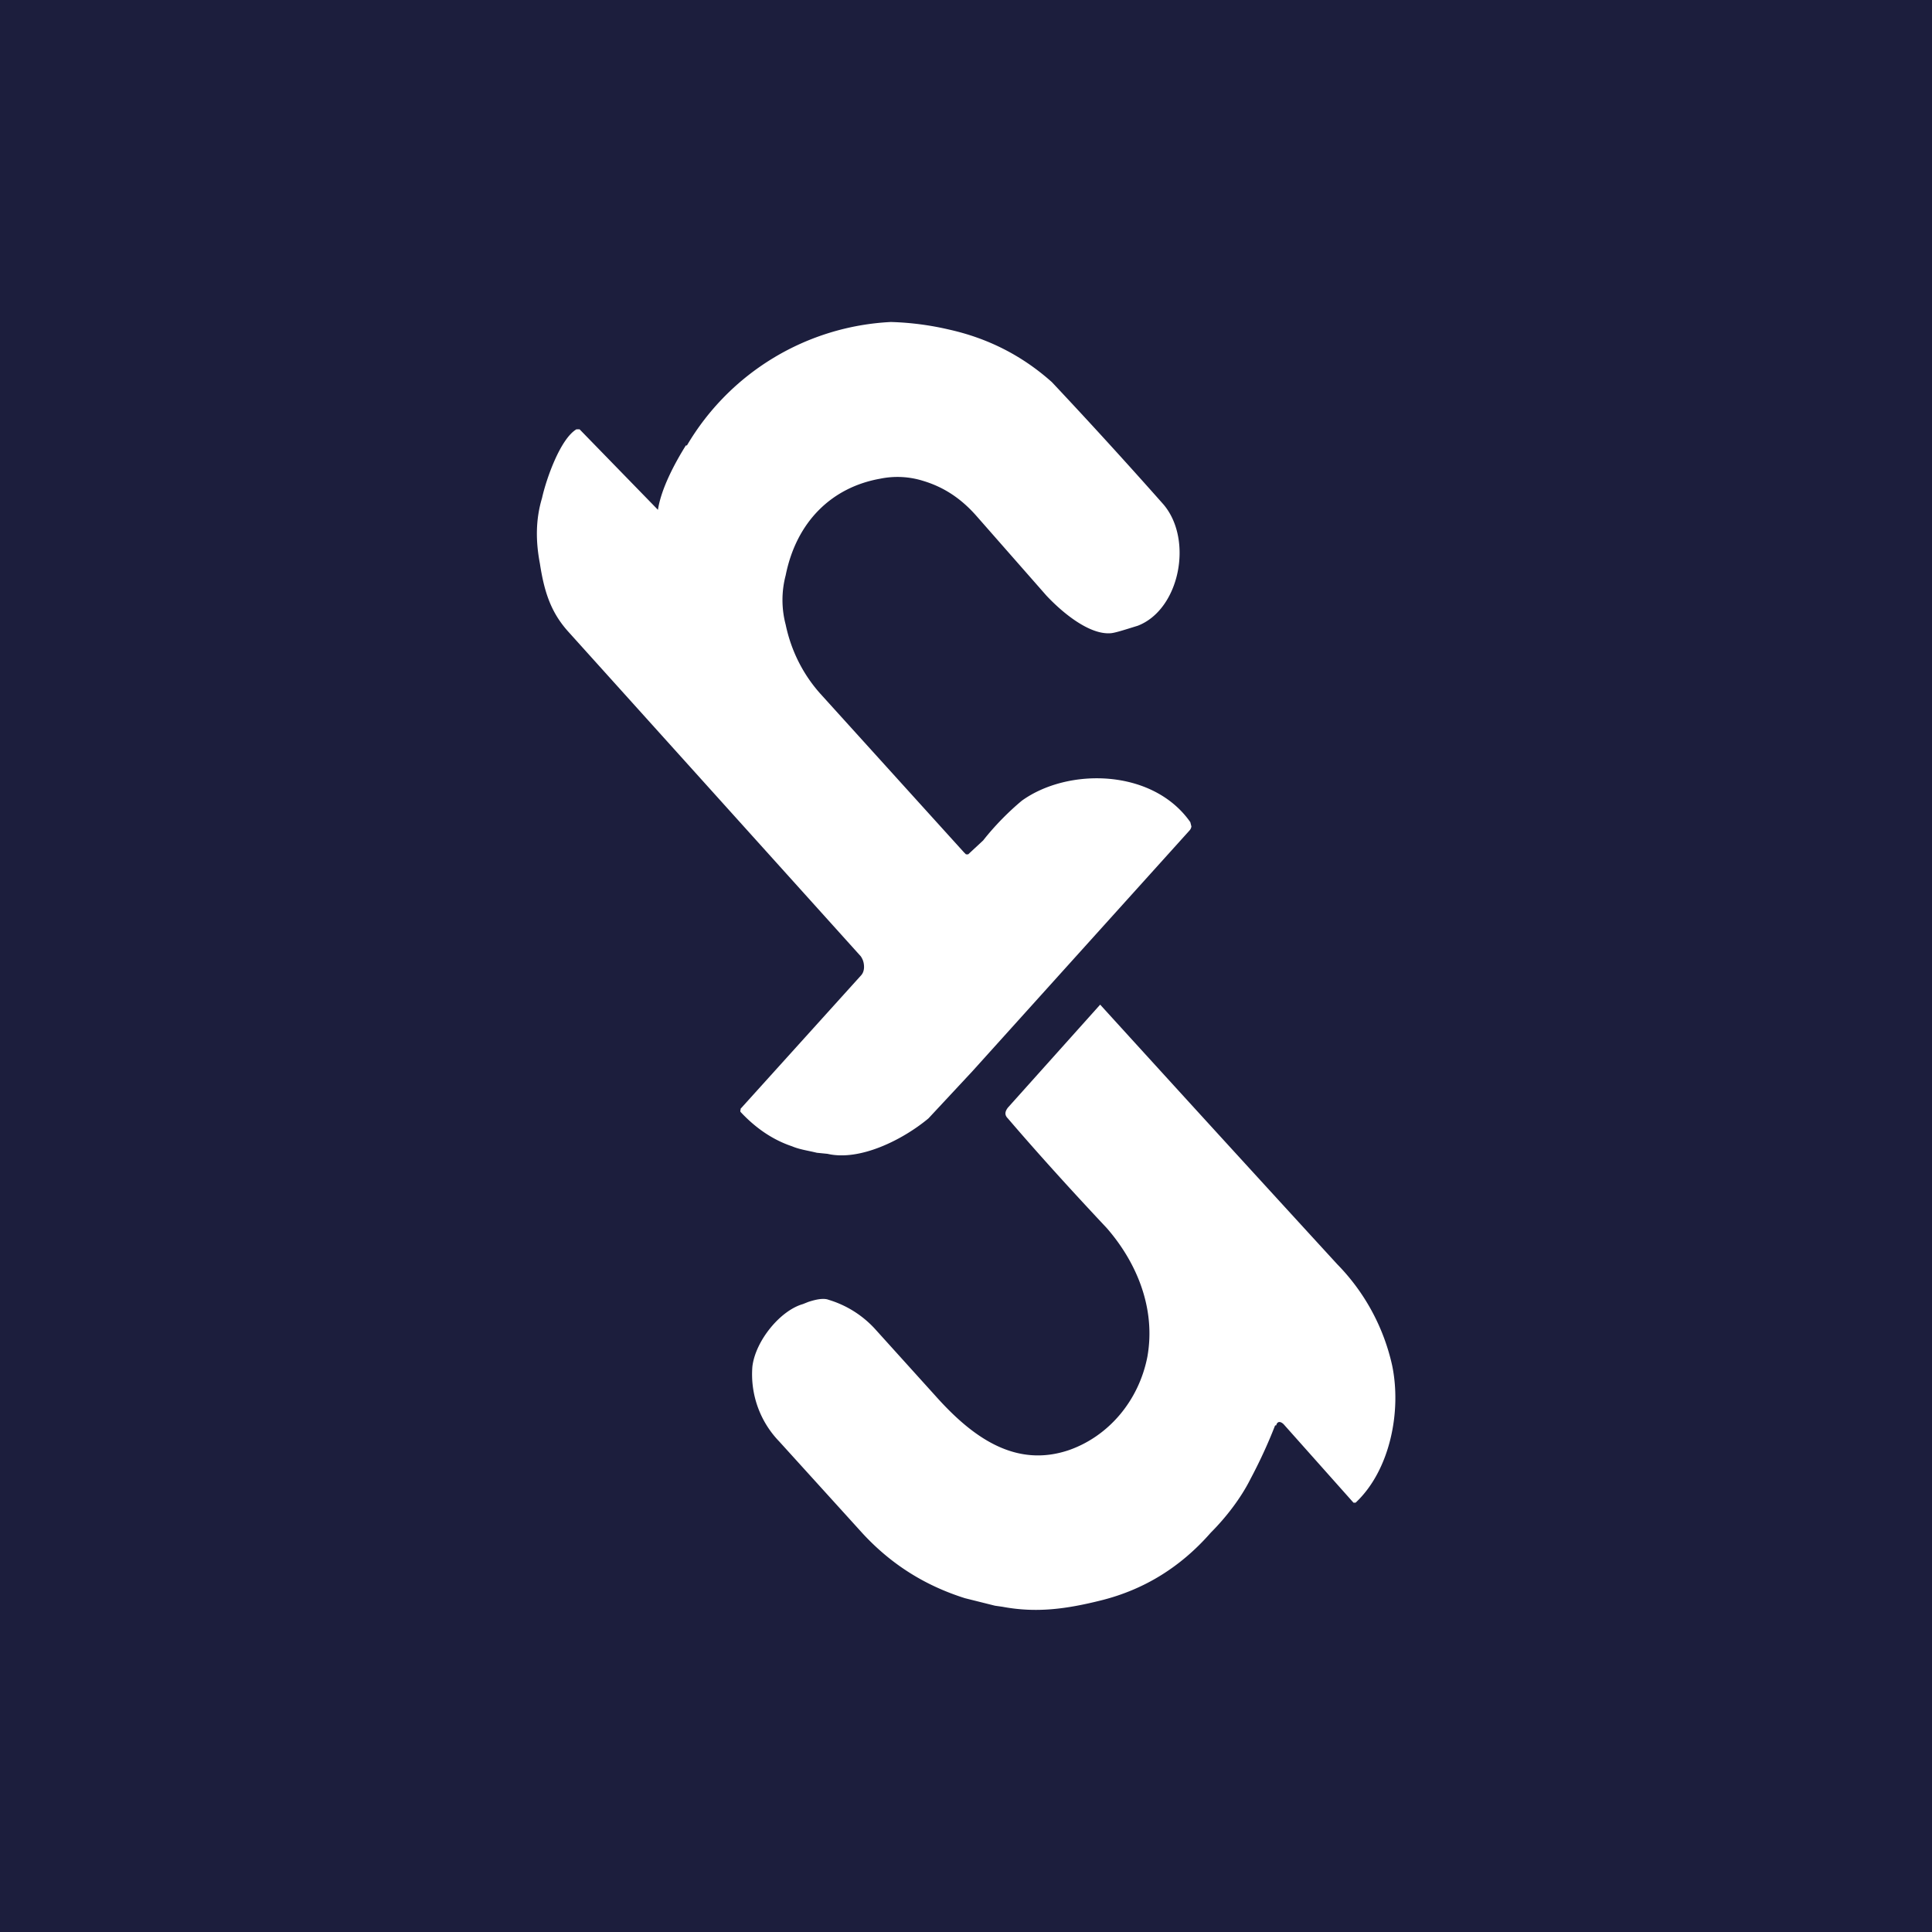 <svg xmlns="http://www.w3.org/2000/svg" width="18" height="18"><path fill="#1C1E3D" d="M0 0h18v18H0z"/><path fill="#fff" d="M6.39 4.15c-.1.16-.23.4-.26.6L5.4 4h-.03c-.15.09-.28.46-.32.64-.06.2-.06.4-.02.61.04.26.1.45.26.63l2.73 3.03c.02.03.03.06.03.1 0 .03-.01.06-.03.08L6.9 10.33v.01a.02.02 0 0 0 0 .02c.14.15.3.26.48.32.07.03.15.04.23.06l.1.01c.3.07.7-.13.94-.33l.41-.44 2.02-2.24a.07.07 0 0 0 .02-.04l-.01-.04c-.35-.5-1.14-.51-1.57-.2-.12.1-.25.23-.36.37l-.14.13H9l-.02-.02-1.34-1.48c-.16-.18-.27-.4-.32-.64a.9.9 0 0 1 0-.46c.1-.5.43-.82.88-.9a.8.8 0 0 1 .4.02c.2.06.36.17.5.33l.65.74c.16.17.4.36.59.35.04 0 .13-.03.26-.07.39-.15.52-.8.24-1.13A51 51 0 0 0 9.8 3.56c-.28-.25-.6-.41-.96-.49A2.7 2.7 0 0 0 8.3 3a2.34 2.34 0 0 0-1.9 1.15Zm5.5 9.13c.01-.04.04-.04.07-.01l.65.73h.02c.32-.3.43-.85.34-1.28a1.95 1.95 0 0 0-.51-.94 834 834 0 0 1-2.21-2.42l-.86.96c-.03.04-.03.07 0 .1.3.35.61.69.92 1.02.28.32.46.75.38 1.2-.08.41-.36.74-.73.87-.5.17-.9-.12-1.24-.5l-.56-.62a.96.96 0 0 0-.44-.28c-.05-.02-.13 0-.19.02l-.05.02c-.21.06-.44.34-.47.58a.9.9 0 0 0 .25.7l.78.86c.26.28.57.48.95.6l.28.07.07.01c.32.06.6.02.92-.06q.6-.15 1.02-.63c.14-.14.28-.32.37-.5.08-.15.16-.32.23-.5Z"/></svg>